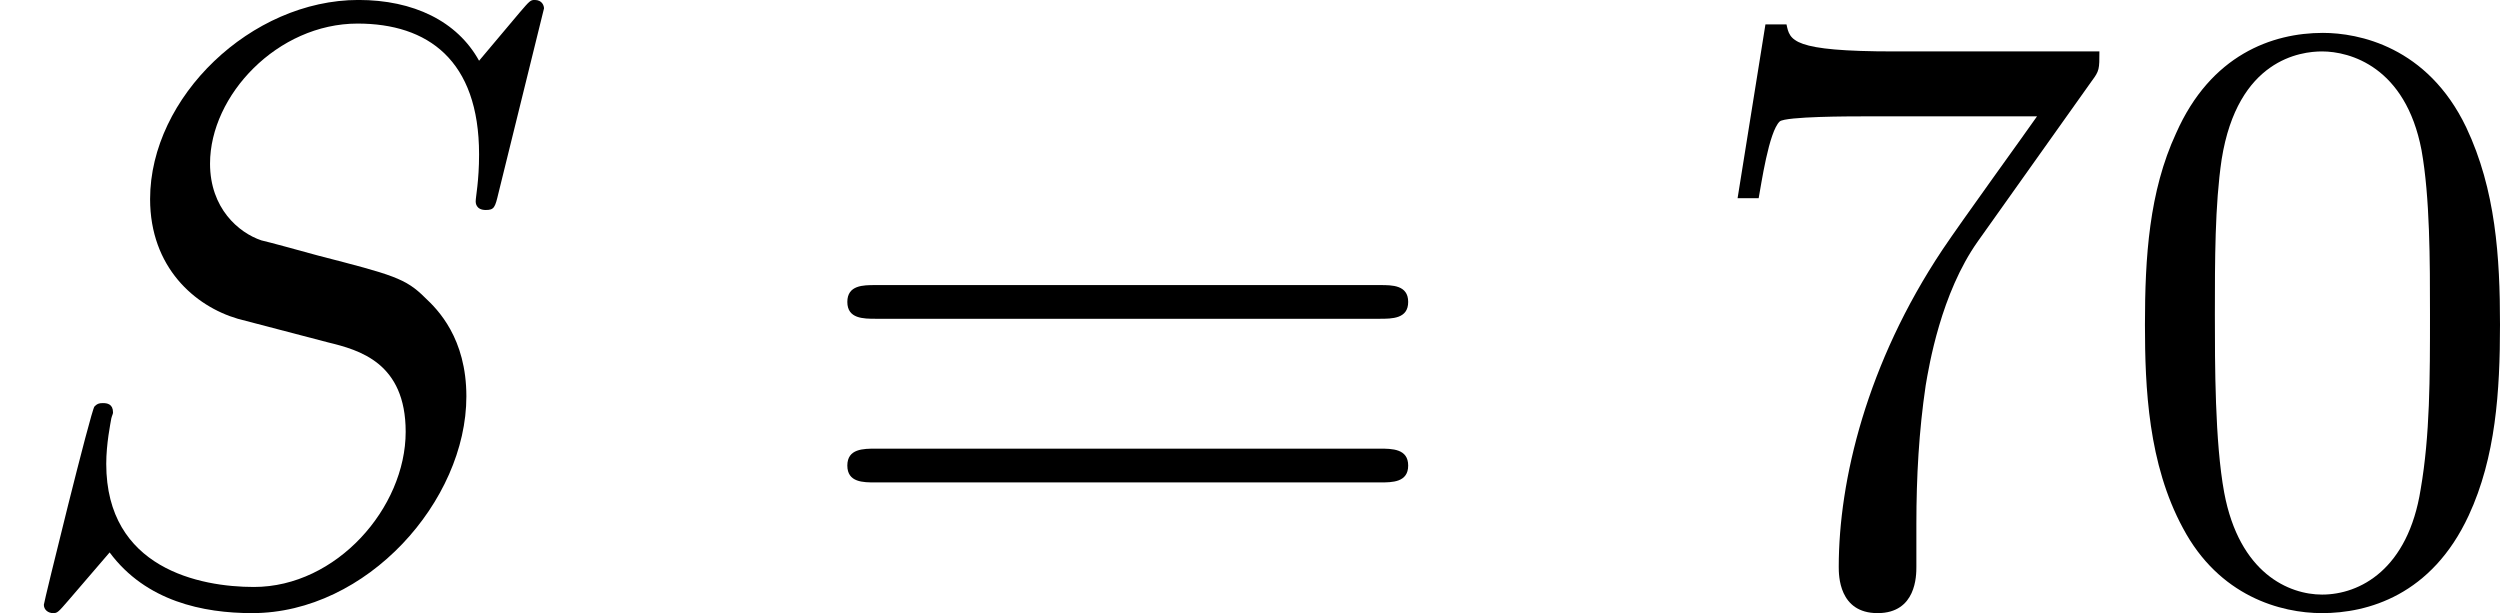 <?xml version='1.0' encoding='UTF-8'?>
<!-- This file was generated by dvisvgm 2.13.3 -->
<svg version='1.1' xmlns='http://www.w3.org/2000/svg' xmlns:xlink='http://www.w3.org/1999/xlink' width='59.062pt' height='14.486pt' viewBox='36.528 130.681 59.062 14.486'>
<defs>
<path id='g4-48' d='M4.583-3.188C4.583-3.985 4.533-4.782 4.184-5.519C3.726-6.476 2.909-6.635 2.491-6.635C1.893-6.635 1.166-6.376 .757-5.45C.438-4.762 .389-3.985 .389-3.188C.389-2.441 .428-1.544 .837-.787C1.265 .02 1.993 .219 2.481 .219C3.019 .219 3.776 .01 4.214-.936C4.533-1.624 4.583-2.401 4.583-3.188ZM2.481 0C2.092 0 1.504-.249 1.325-1.205C1.215-1.803 1.215-2.72 1.215-3.308C1.215-3.945 1.215-4.603 1.295-5.141C1.484-6.326 2.232-6.416 2.481-6.416C2.809-6.416 3.467-6.237 3.656-5.25C3.756-4.692 3.756-3.935 3.756-3.308C3.756-2.56 3.756-1.883 3.646-1.245C3.497-.299 2.929 0 2.481 0Z'/>
<path id='g4-55' d='M4.742-6.067C4.832-6.187 4.832-6.207 4.832-6.416H2.411C1.196-6.416 1.176-6.545 1.136-6.735H.887L.558-4.682H.807C.837-4.842 .927-5.469 1.056-5.589C1.126-5.649 1.903-5.649 2.032-5.649H4.095C3.985-5.489 3.198-4.403 2.979-4.075C2.082-2.73 1.753-1.345 1.753-.329C1.753-.229 1.753 .219 2.212 .219S2.67-.229 2.67-.329V-.837C2.67-1.385 2.7-1.933 2.78-2.471C2.819-2.7 2.959-3.557 3.397-4.174L4.742-6.067Z'/>
<path id='g4-61' d='M6.844-3.258C6.994-3.258 7.183-3.258 7.183-3.457S6.994-3.656 6.854-3.656H.887C.747-3.656 .558-3.656 .558-3.457S.747-3.258 .897-3.258H6.844ZM6.854-1.325C6.994-1.325 7.183-1.325 7.183-1.524S6.994-1.724 6.844-1.724H.897C.747-1.724 .558-1.724 .558-1.524S.747-1.325 .887-1.325H6.854Z'/>
<path id='g3-83' d='M6.426-6.924C6.426-6.954 6.406-7.024 6.316-7.024C6.267-7.024 6.257-7.014 6.137-6.874L5.659-6.306C5.4-6.775 4.882-7.024 4.234-7.024C2.969-7.024 1.773-5.878 1.773-4.672C1.773-3.866 2.301-3.407 2.809-3.258L3.875-2.979C4.244-2.889 4.792-2.74 4.792-1.923C4.792-1.026 3.975-.09 2.999-.09C2.361-.09 1.255-.309 1.255-1.544C1.255-1.783 1.305-2.022 1.315-2.082C1.325-2.122 1.335-2.132 1.335-2.152C1.335-2.252 1.265-2.262 1.215-2.262S1.146-2.252 1.116-2.222C1.076-2.182 .518 .09 .518 .12C.518 .179 .568 .219 .628 .219C.677 .219 .687 .209 .807 .07L1.295-.498C1.724 .08 2.401 .219 2.979 .219C4.334 .219 5.509-1.106 5.509-2.341C5.509-3.029 5.171-3.367 5.021-3.507C4.792-3.736 4.643-3.776 3.756-4.005C3.537-4.065 3.178-4.164 3.088-4.184C2.819-4.274 2.481-4.563 2.481-5.091C2.481-5.898 3.278-6.745 4.224-6.745C5.051-6.745 5.659-6.316 5.659-5.2C5.659-4.882 5.619-4.702 5.619-4.643C5.619-4.633 5.619-4.543 5.738-4.543C5.838-4.543 5.848-4.573 5.888-4.742L6.426-6.924Z'/>
</defs>
<g id='page3' transform='matrix(2 0 0 2 0 0)'>
<use x='18.264' y='72.364' xlink:href='#g3-83'/>
<use x='27.715' y='72.364' xlink:href='#g4-61'/>
<use x='38.231' y='72.364' xlink:href='#g4-55'/>
<use x='43.212' y='72.364' xlink:href='#g4-48'/>
</g>
</svg>